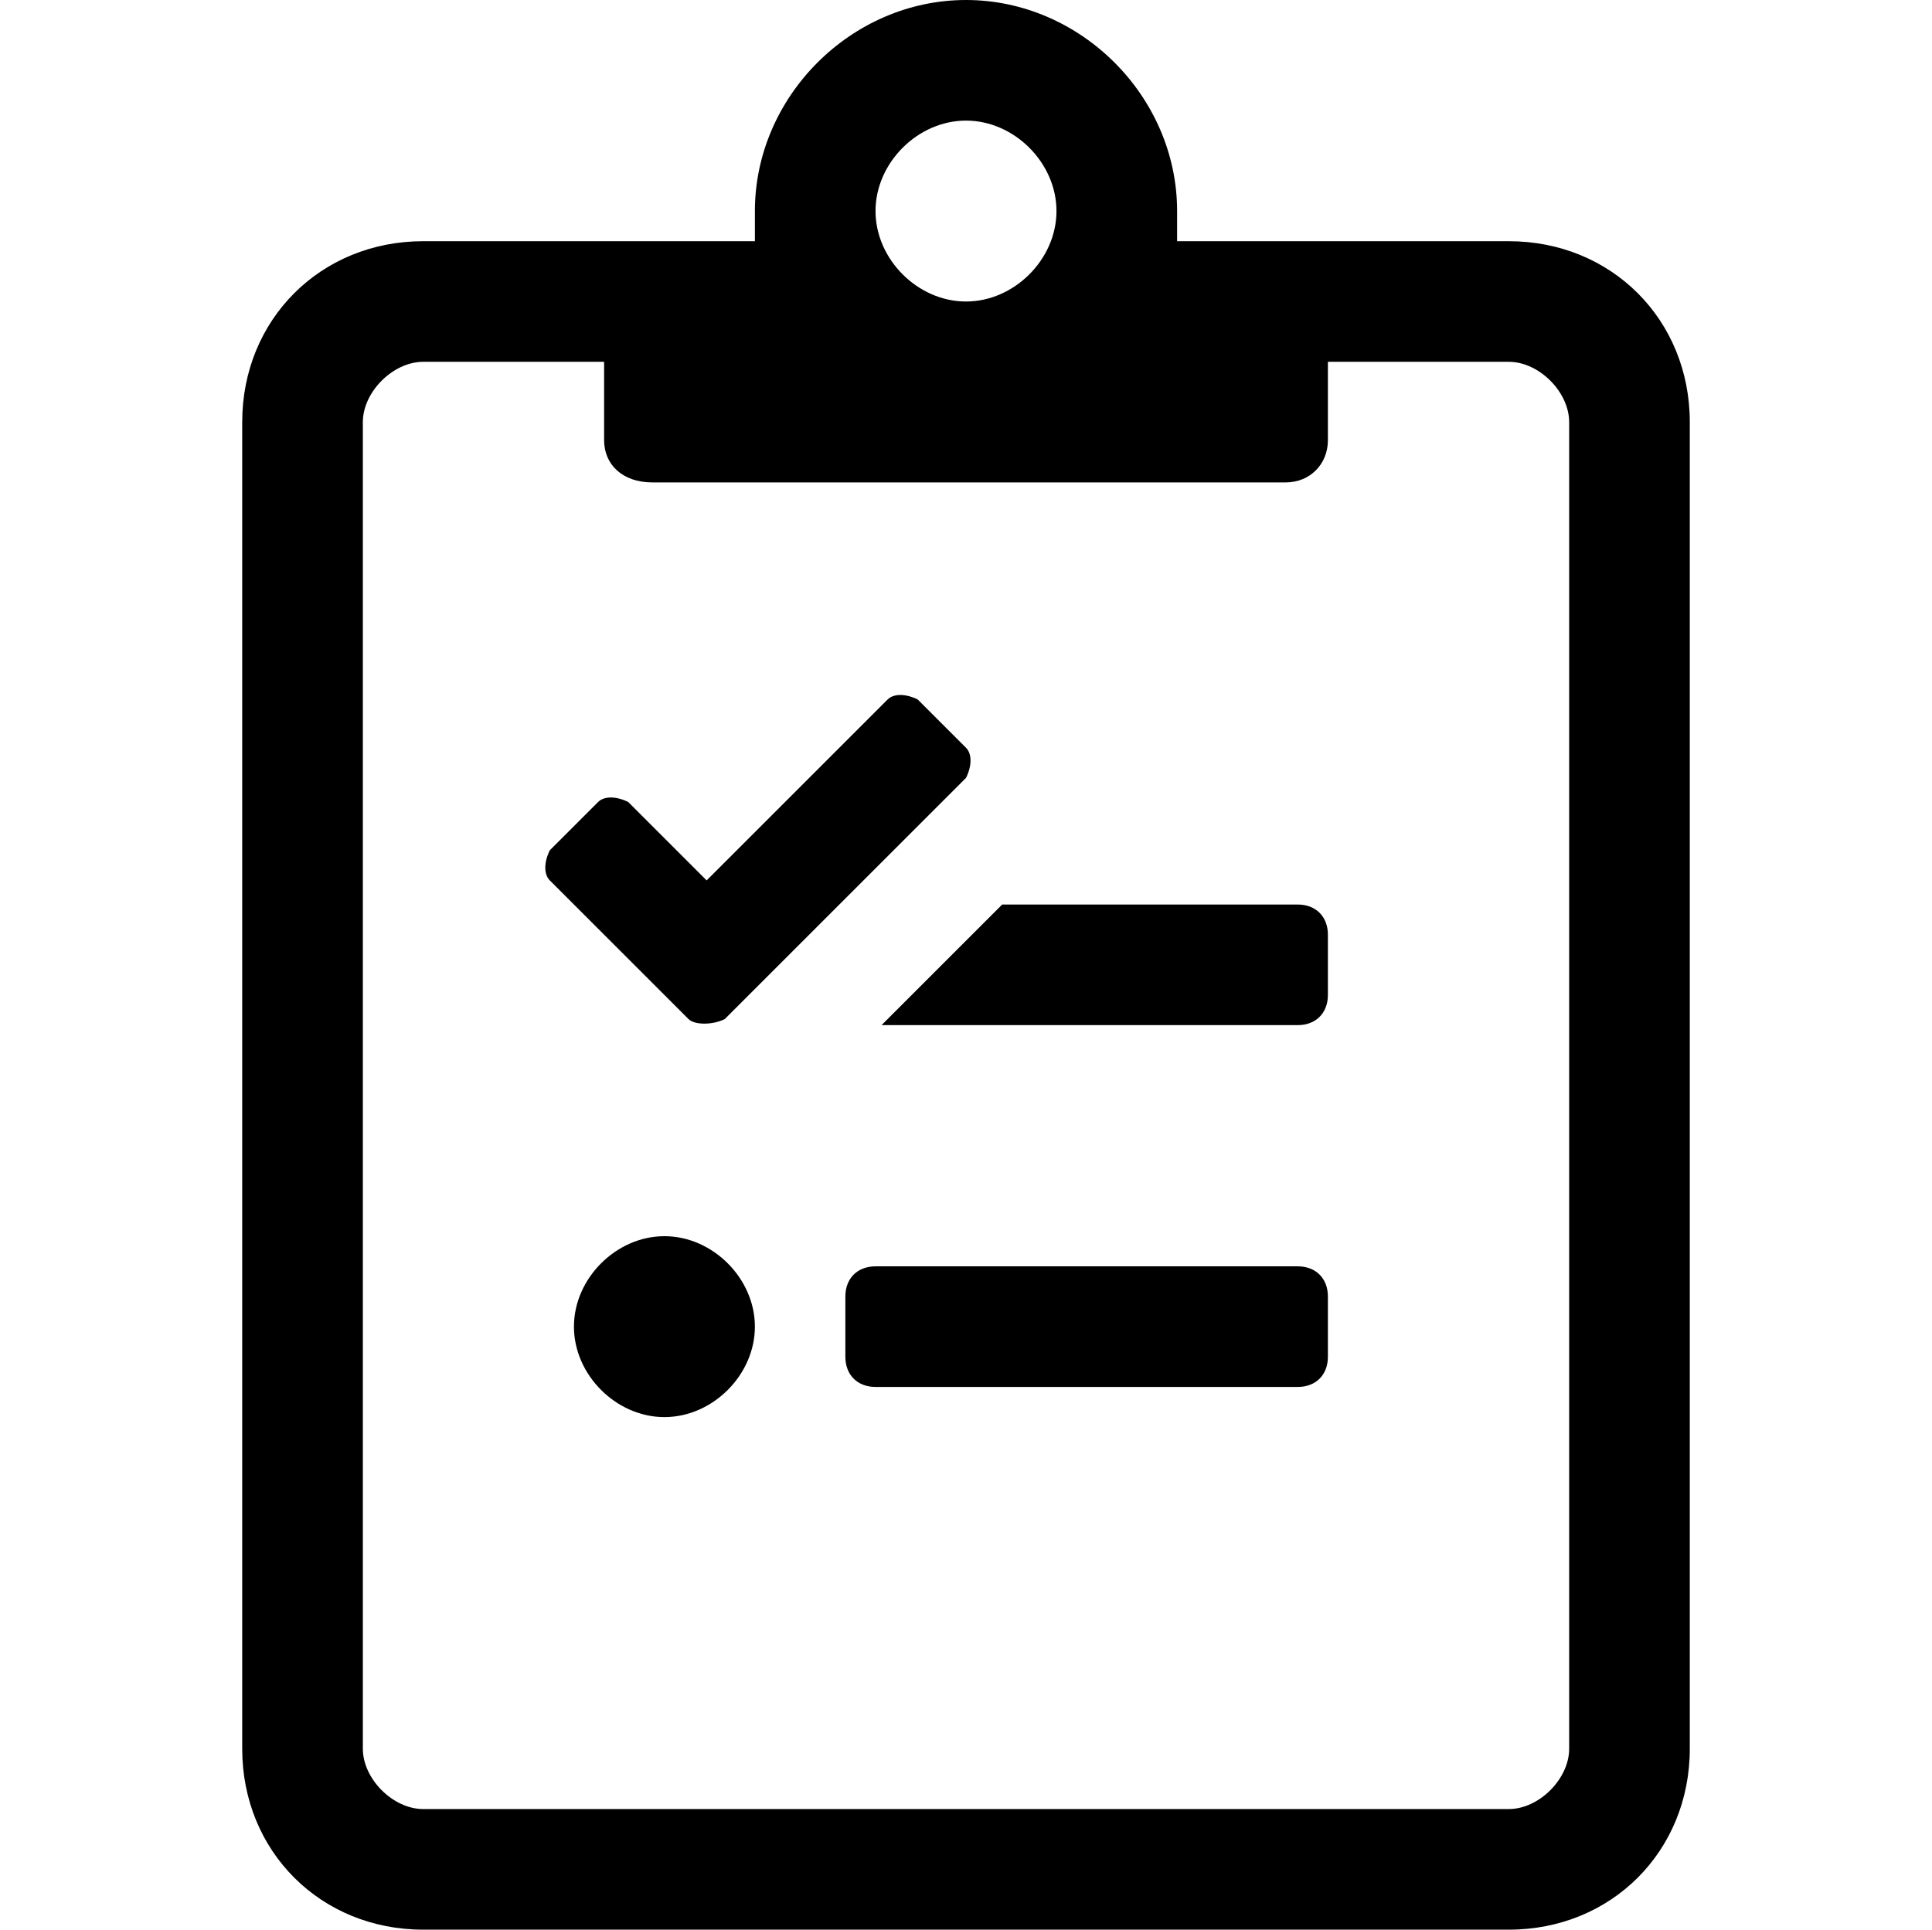 <?xml version="1.0" encoding="utf-8"?>
<!-- Generator: Adobe Illustrator 17.0.0, SVG Export Plug-In . SVG Version: 6.00 Build 0)  -->
<!DOCTYPE svg PUBLIC "-//W3C//DTD SVG 1.1//EN" "http://www.w3.org/Graphics/SVG/1.1/DTD/svg11.dtd">
<svg version="1.1" id="Layer_1" xmlns="http://www.w3.org/2000/svg" xmlns:xlink="http://www.w3.org/1999/xlink" x="0px" y="0px"
	 width="1025px" height="1024px" viewBox="0 0 1025 1024" enable-background="new 0 0 1025 1024" xml:space="preserve">
<g>
	<path d="M896.5 224v704c0 54.4-41.6 96-96 96h-576c-54.4 0-96-41.6-96-96v-704c0-54.4 41.6-96 96-96h176c0-6.4 0-9.6 0-16 0-60.8 51.2-112 112-112s112 51.2 112 112c0 6.4 0 9.6 0 16h176c54.4 0 96 41.6 96 96zM832.5 224c0-16-16-32-32-32h-96v41.6c0 12.8-9.6 22.4-22.4 22.4h-336c-16 0-25.6-9.6-25.6-22.4v-41.6h-96c-16 0-32 16-32 32v704c0 16 16 32 32 32h576c16 0 32-16 32-32v-704zM365.3 540.8l-73.6-73.6c-3.2-3.2-3.2-9.6 0-16l25.6-25.6c3.2-3.2 9.6-3.2 16 0l41.6 41.6 96-96c3.2-3.2 9.6-3.2 16 0l25.6 25.6c3.2 3.2 3.2 9.6 0 16l-128 128c-6.4 3.2-16 3.2-19.2 0zM400.5 704c0 25.6-22.4 48-48 48s-48-22.4-48-48 22.4-48 48-48 48 22.4 48 48zM704.5 688v32c0 9.6-6.4 16-16 16h-224c-9.6 0-16-6.4-16-16v-32c0-9.6 6.4-16 16-16h224c9.6 0 16 6.4 16 16zM464.5 112c0 25.6 22.4 48 48 48s48-22.4 48-48-22.4-48-48-48-48 22.4-48 48zM704.5 496v32c0 9.6-6.4 16-16 16h-220.8l64-64h156.8c9.6 0 16 6.4 16 16z"/>
</g>
</svg>
